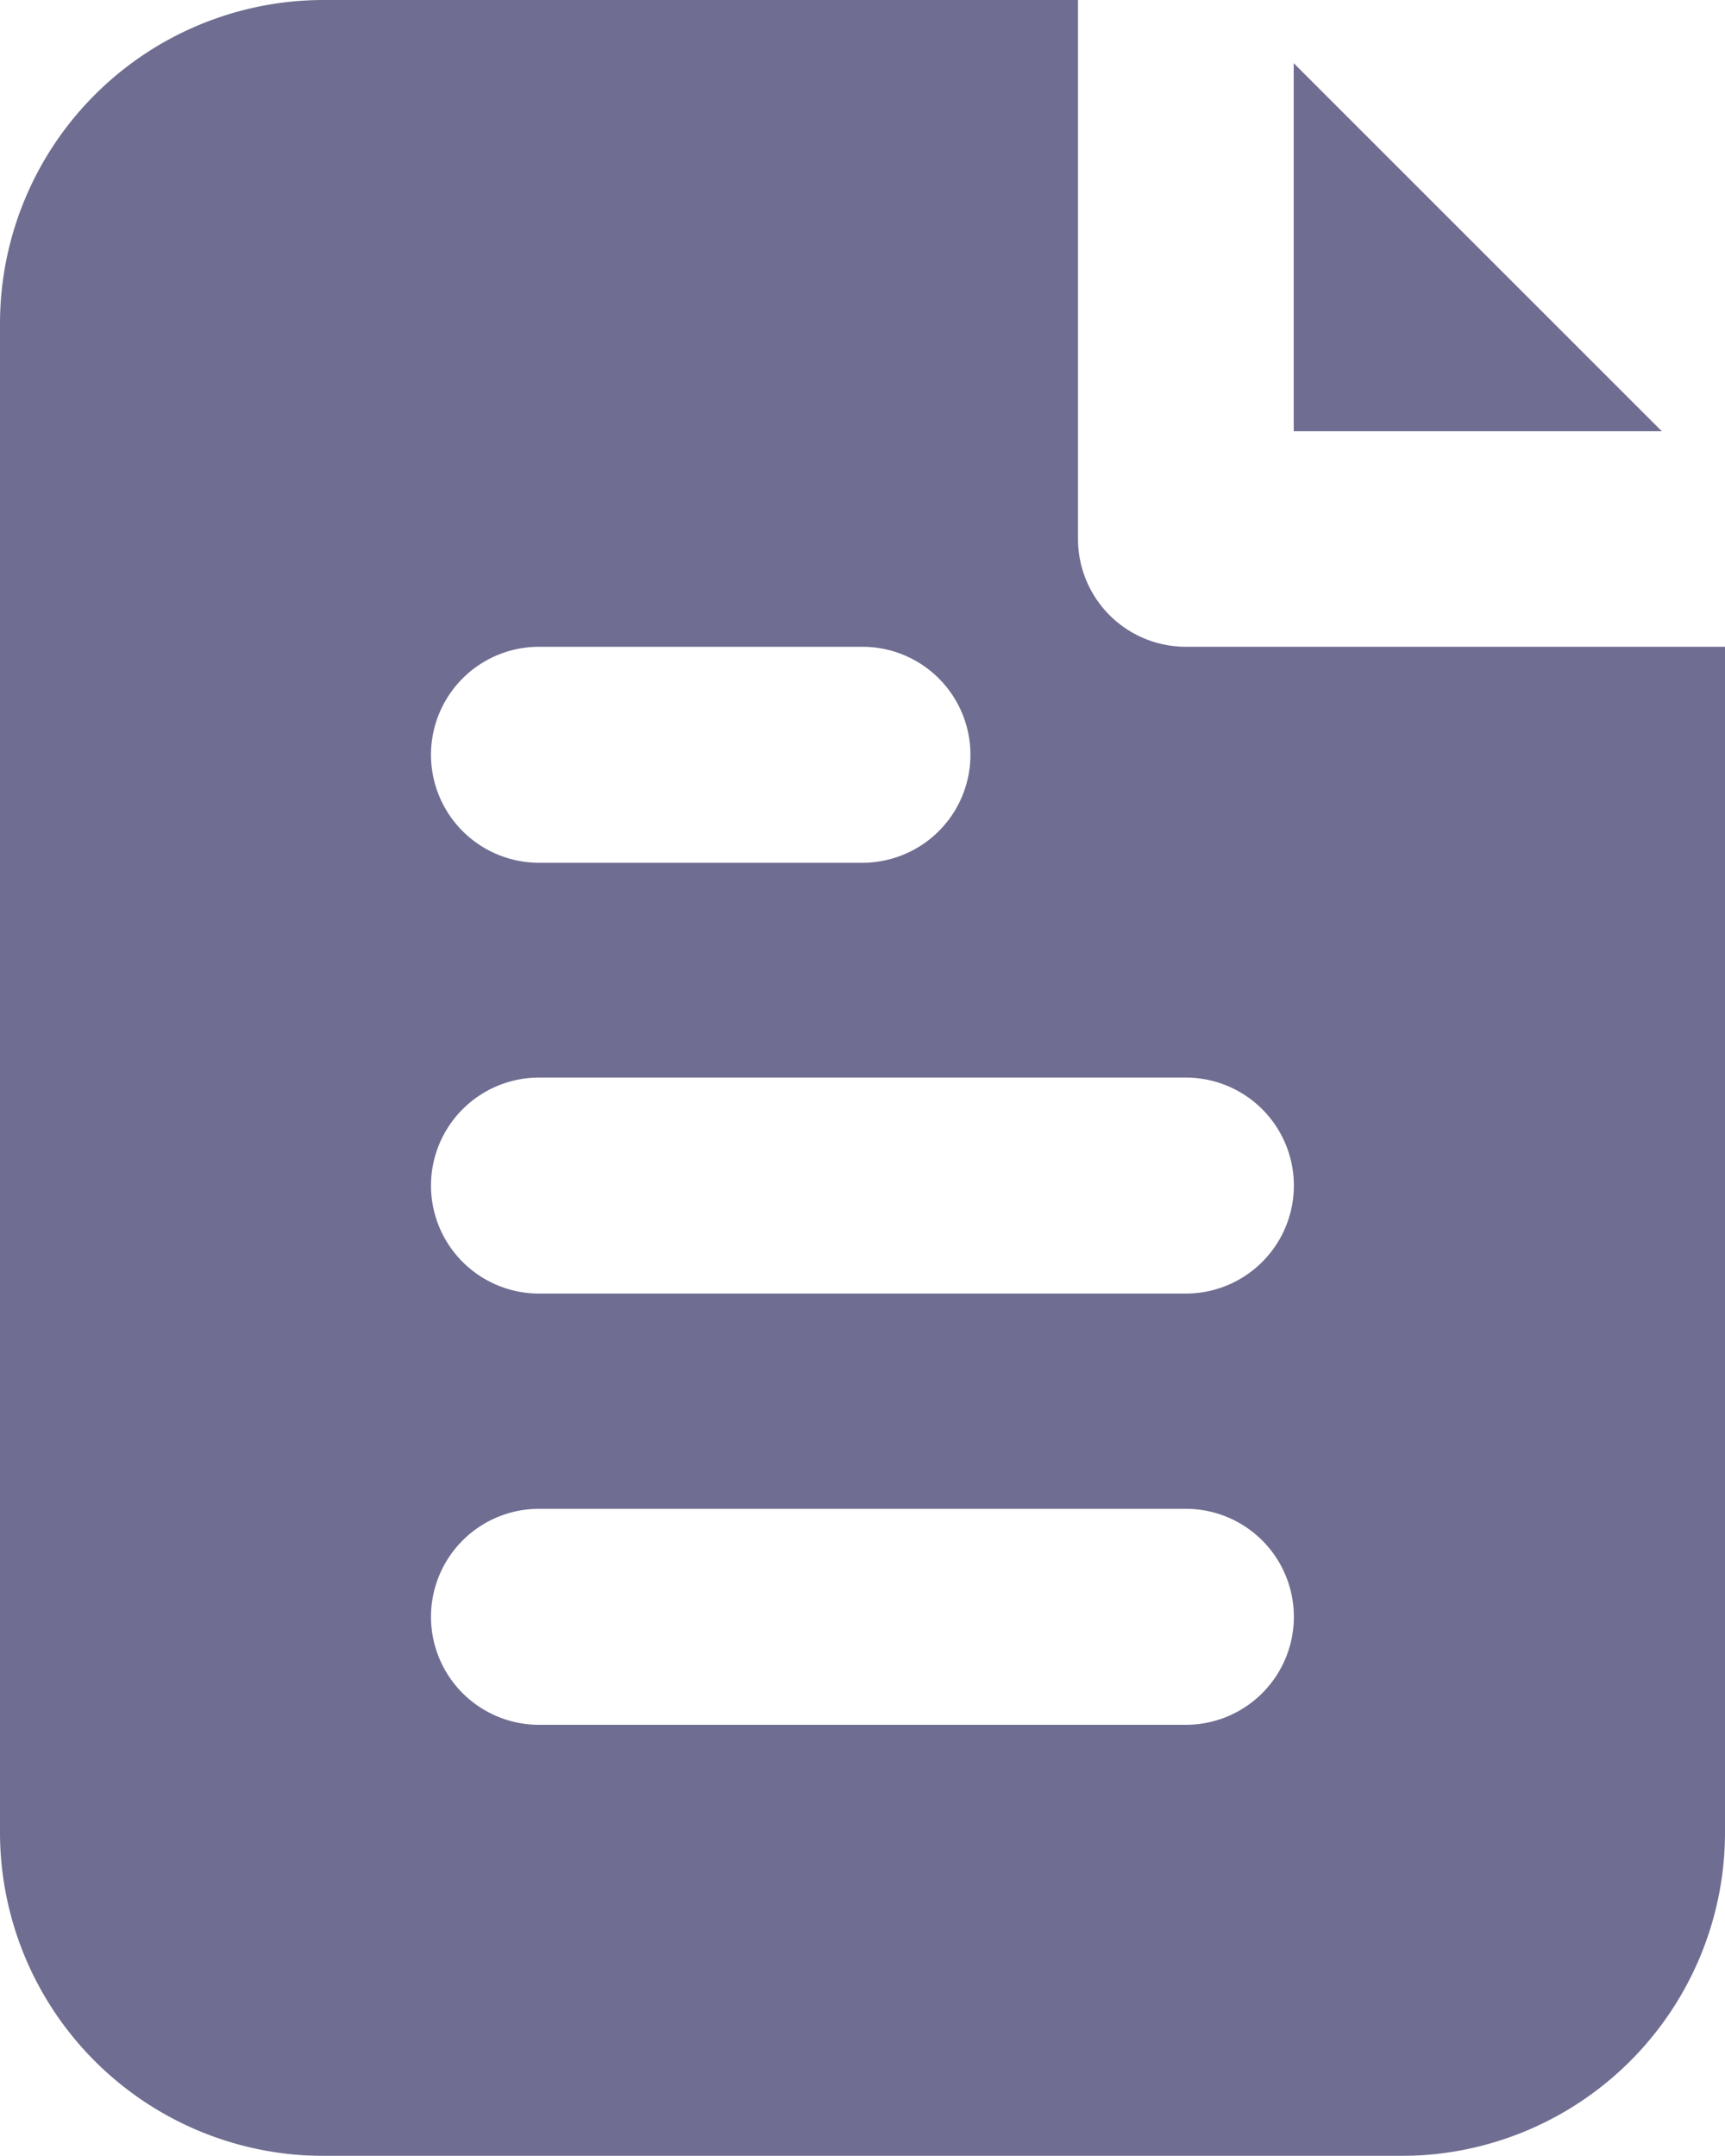 <svg xmlns="http://www.w3.org/2000/svg" width="11.979" height="14.973" viewBox="0 0 11.979 14.973"><defs><style>.a{opacity:0.65;}.b{fill:#221f56;}</style></defs><g class="a" transform="translate(-4 -2)"><g transform="translate(4 2)"><path class="b" d="M16,2.586V5.142h2.556Z" transform="translate(-7.016 -2.147)"/><path class="b" d="M12.235,6.492a.749.749,0,0,1-.749-.749V2H6.246A2.248,2.248,0,0,0,4,4.246V14.727a2.248,2.248,0,0,0,2.246,2.246h7.487a2.248,2.248,0,0,0,2.246-2.246V6.492Zm-4.492,0H9.989a.749.749,0,0,1,0,1.5H7.743a.749.749,0,0,1,0-1.5Zm4.492,7.487H7.743a.749.749,0,0,1,0-1.5h4.492a.749.749,0,0,1,0,1.5Zm0-2.995H7.743a.749.749,0,0,1,0-1.5h4.492a.749.749,0,0,1,0,1.5Z" transform="translate(-4 -2)"/></g></g></svg>